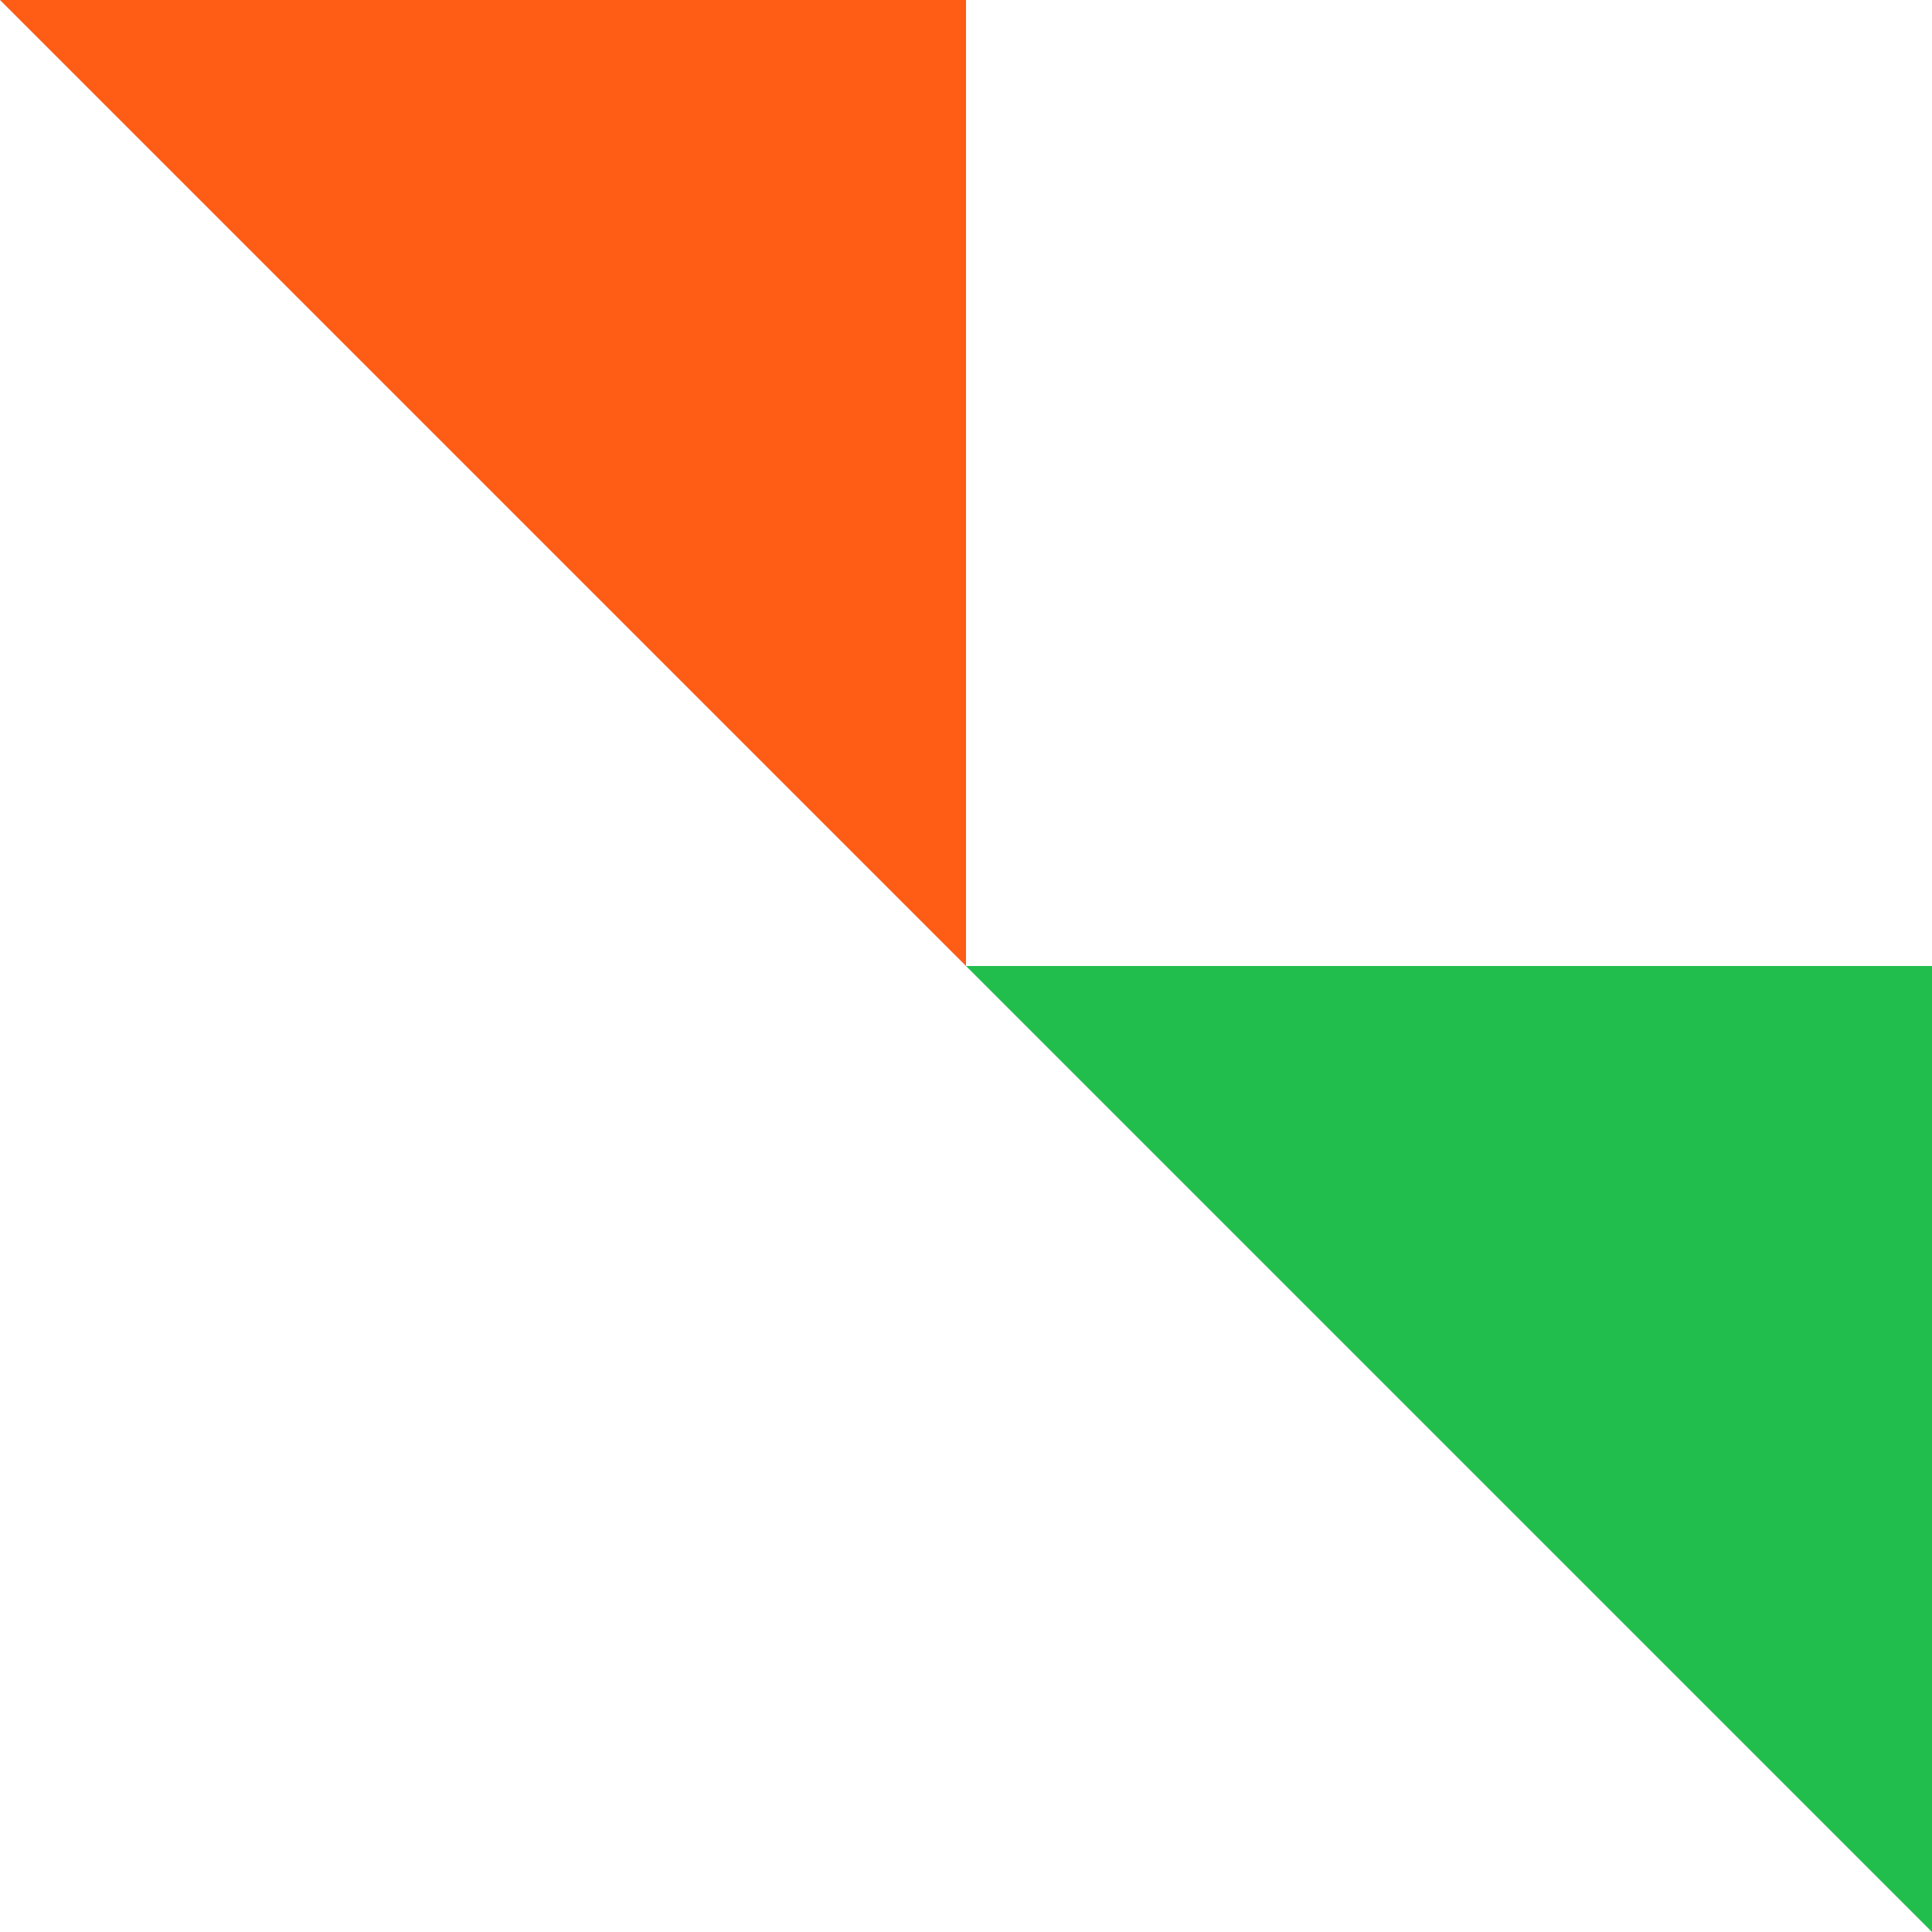<svg width="34" height="34" viewBox="0 0 34 34" fill="none" xmlns="http://www.w3.org/2000/svg">
<path d="M17 4.21161e-07L-1.48619e-06 1.90735e-06L17 17L17 4.21161e-07Z" fill="#FF5C16"/>
<path d="M34 17L17 17L34 34L34 17Z" fill="#21BD4D"/>
</svg>

